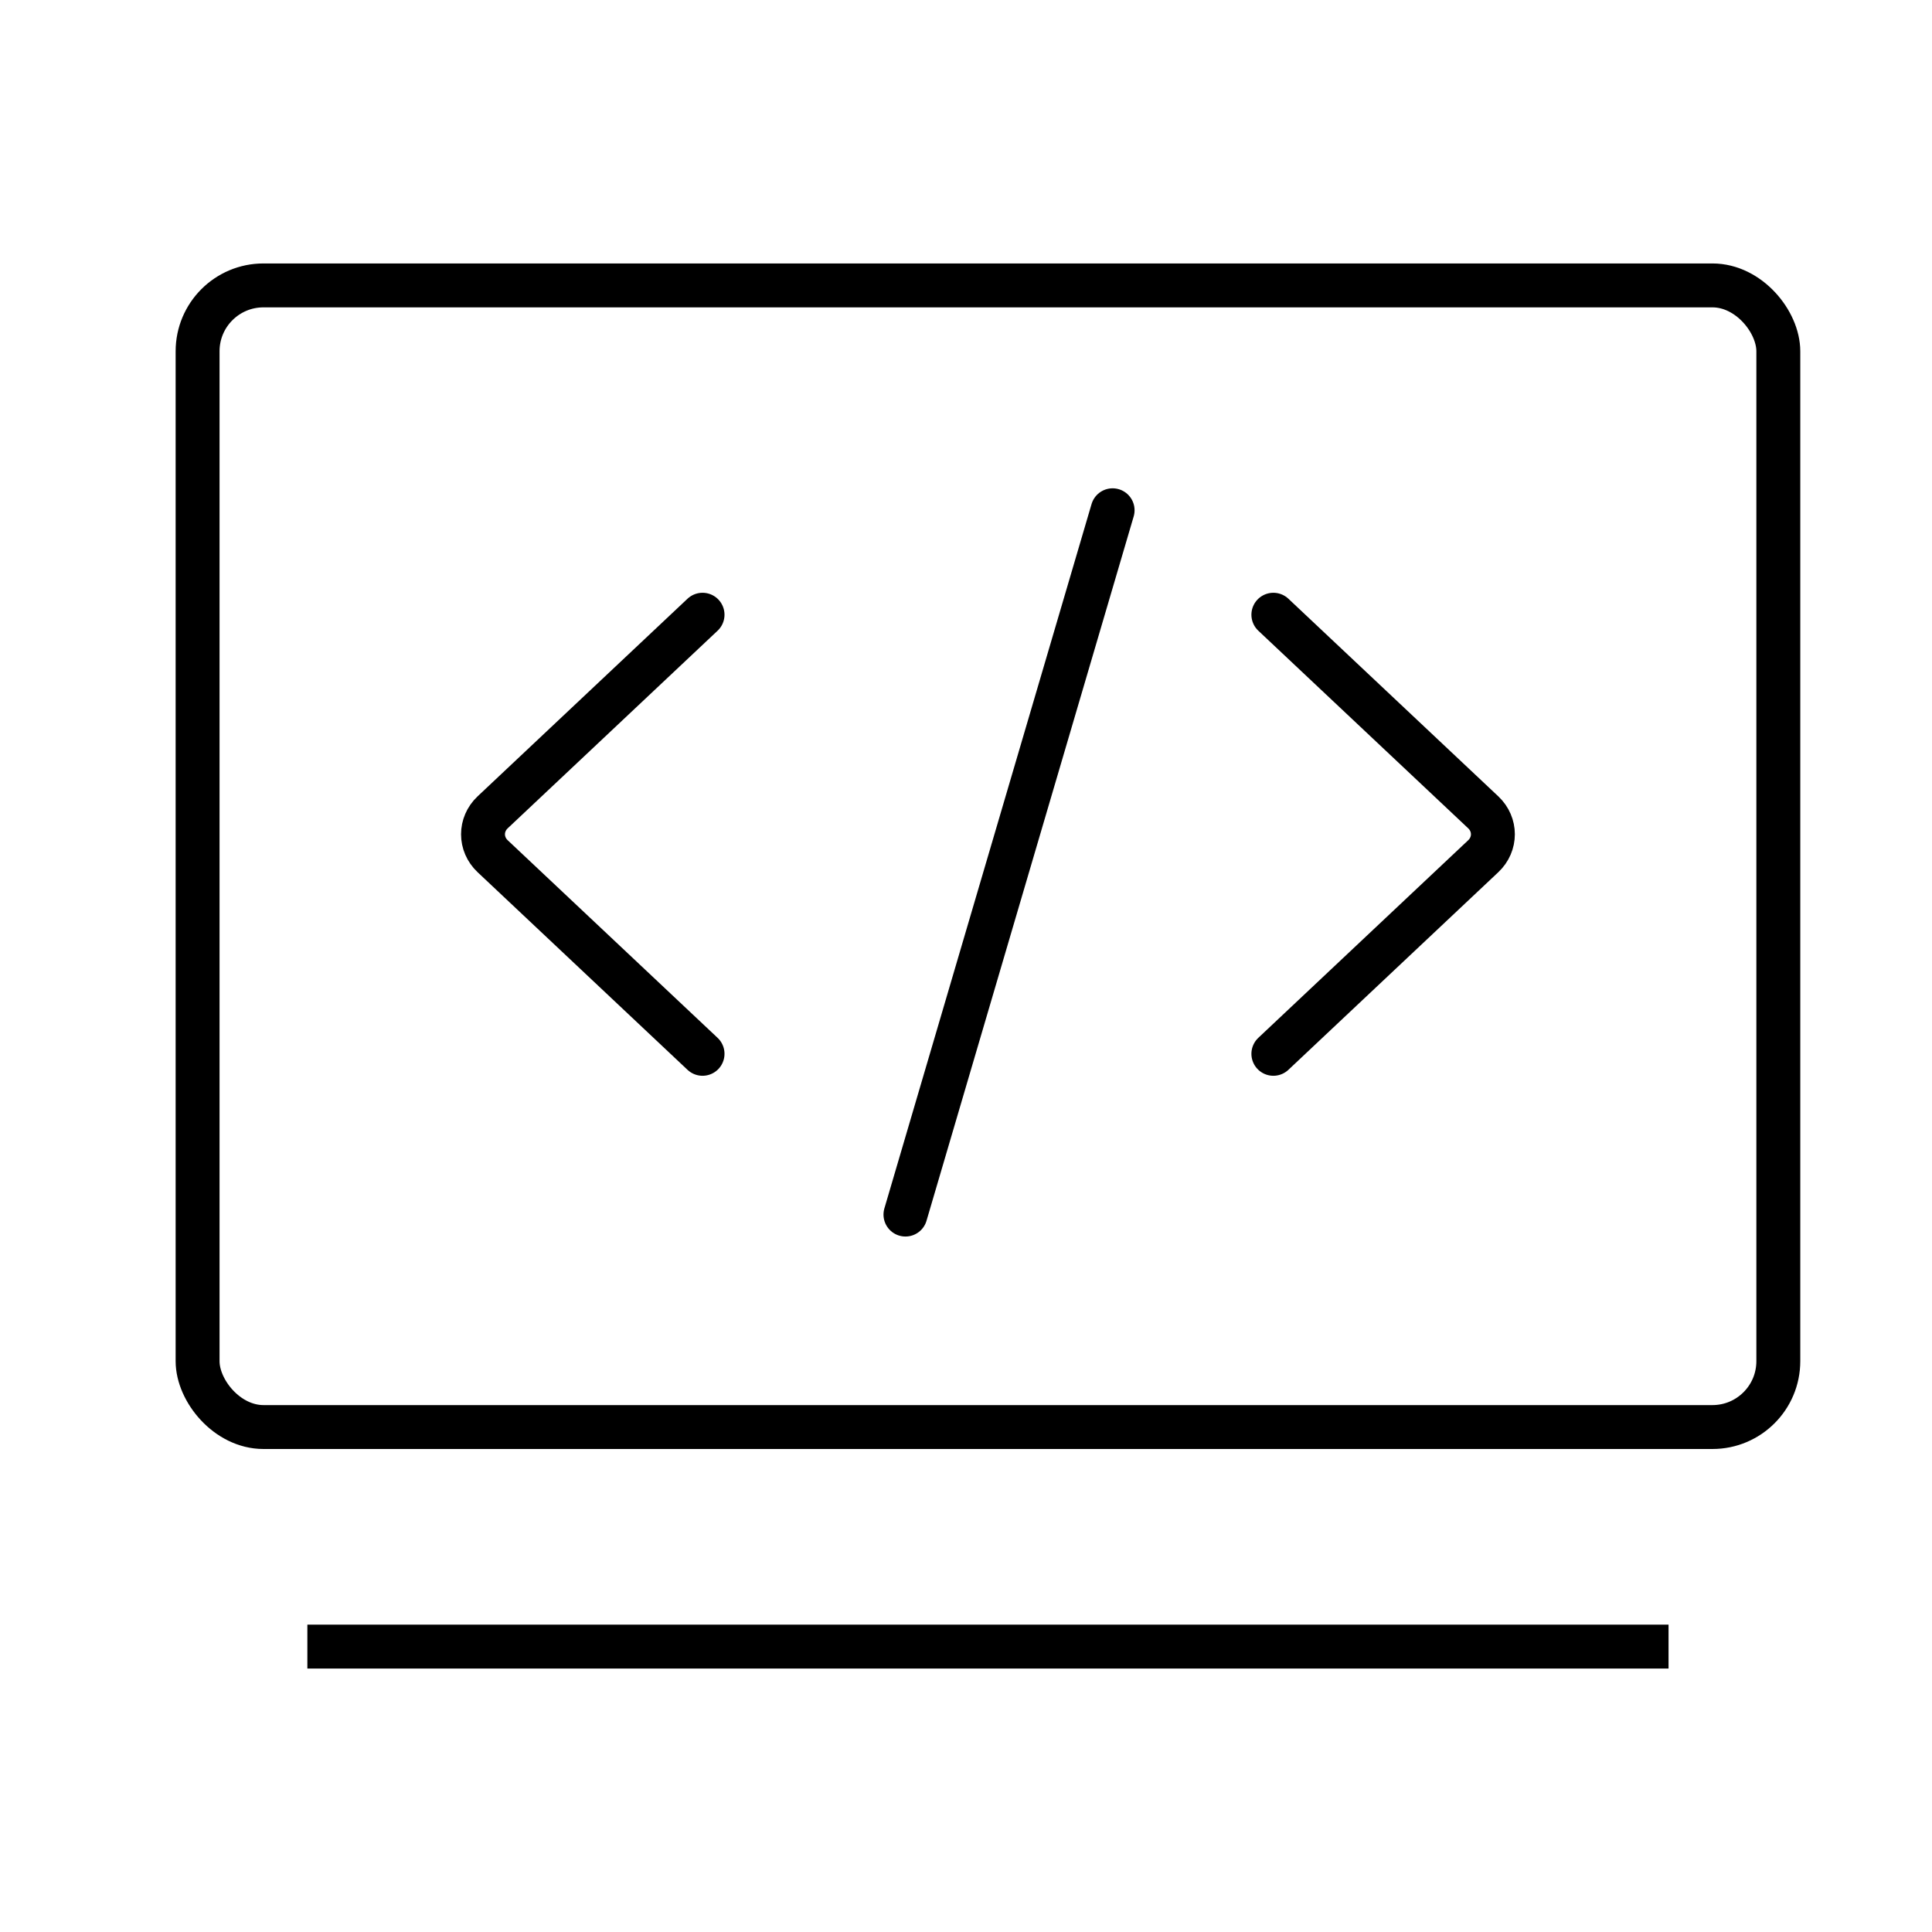 <svg xmlns="http://www.w3.org/2000/svg" width="44" height="44" viewBox="0 0 44 44" fill="none"><rect x="4.5" y="6.5" width="36" height="26" rx="1.5" stroke="black"></rect><line x1="7" y1="37.5" x2="38" y2="37.5" stroke="black"></line><path d="M29 14L33.78 18.5C34.073 18.776 34.073 19.224 33.78 19.5L29 24" stroke="black" stroke-linecap="round"></path><path d="M16 14L11.22 18.5C10.927 18.776 10.927 19.224 11.22 19.5L16 24" stroke="black" stroke-linecap="round"></path><line x1="25.339" y1="11.621" x2="20.621" y2="27.661" stroke="black" stroke-linecap="round"></line></svg>